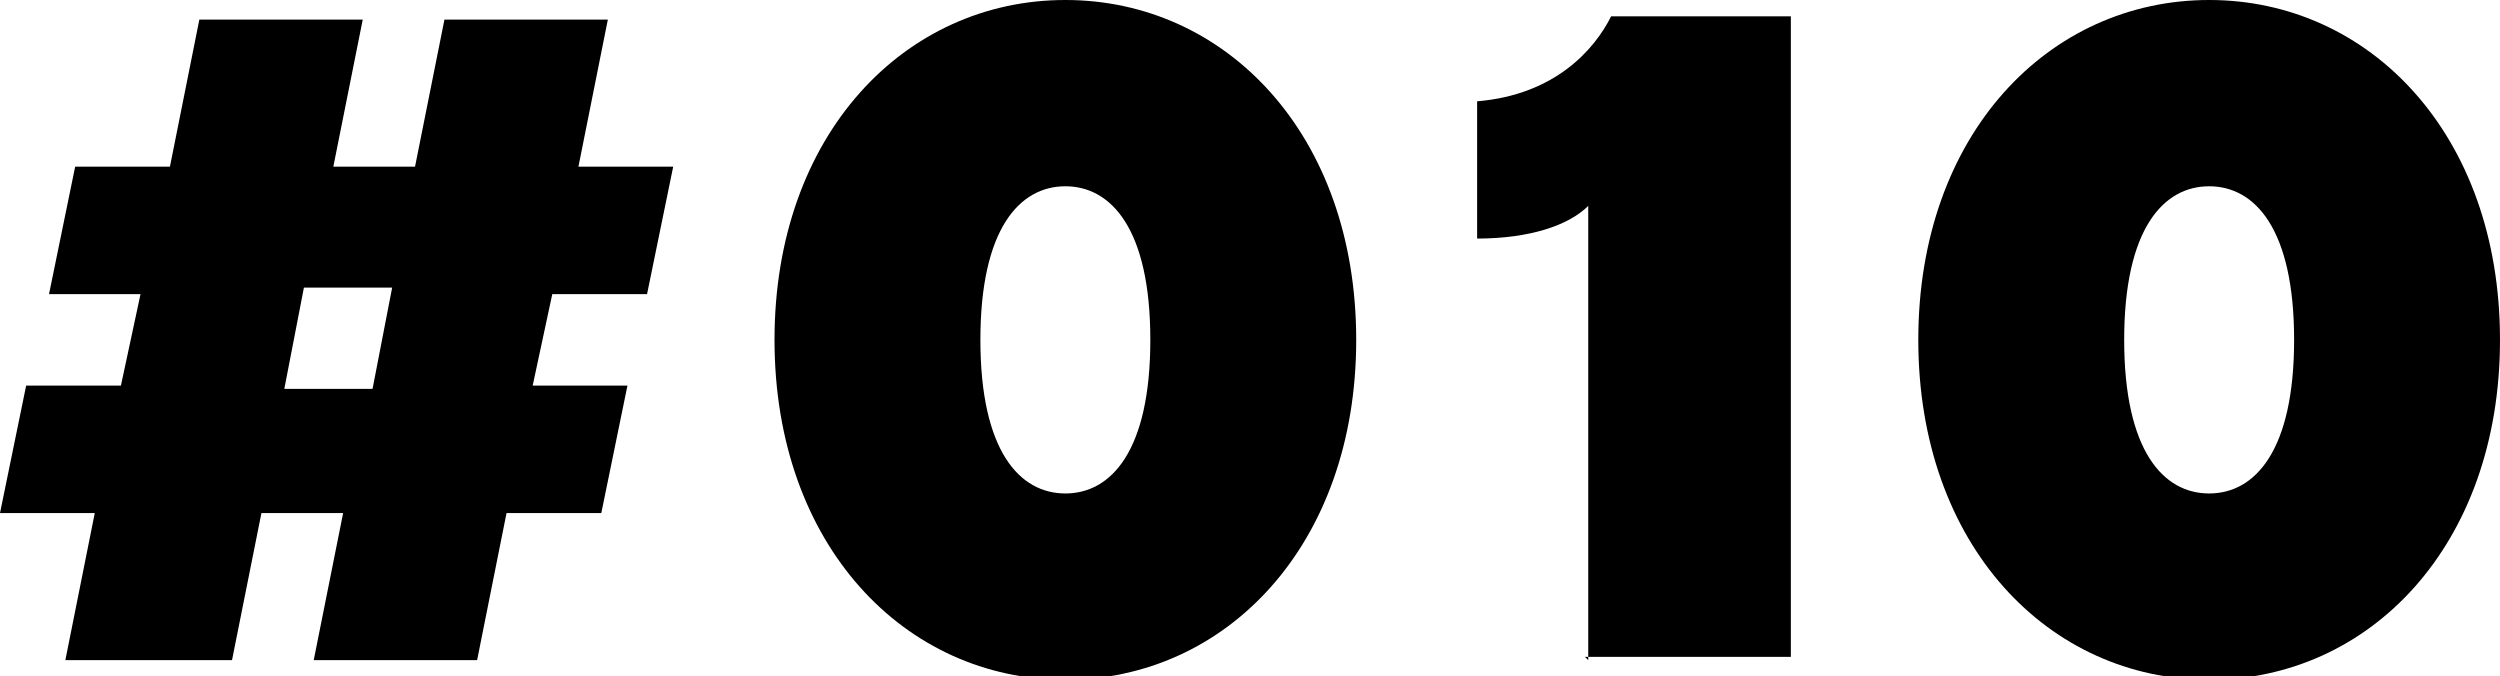 <?xml version="1.0" encoding="UTF-8"?>
<svg id="_レイヤー_2" data-name=" レイヤー 2" xmlns="http://www.w3.org/2000/svg" version="1.1" viewBox="0 0 76.5 20.7">
  <defs>
    <style>
      .cls-1 {
        fill: #000;
        stroke-width: 0px;
      }
    </style>
  </defs>
  <path class="cls-1" d="M2,20.2l.9-4.5H0l.8-3.9h2.9l.6-2.8H1.5l.8-3.9h2.9l.9-4.5h5l-.9,4.5h2.5l.9-4.5h5l-.9,4.5h2.9l-.8,3.9h-2.9l-.6,2.8h2.9l-.8,3.9h-2.9l-.9,4.5h-5l.9-4.5h-2.5l-.9,4.5H2ZM8.7,11.9h2.7l.6-3.1h-2.7l-.6,3.1Z"/>
  <path class="cls-1" d="M23.7,10.4C23.7,4.1,27.7,0,32.6,0s8.9,4.1,8.9,10.4-4,10.4-8.9,10.4-8.9-4.1-8.9-10.4ZM35.2,10.4c0-3.4-1.2-4.7-2.6-4.7s-2.6,1.3-2.6,4.7,1.2,4.7,2.6,4.7,2.6-1.3,2.6-4.7Z"/>
  <path class="cls-1" d="M58.7,10.4C58.7,4.1,62.7,0,67.6,0s8.9,4.1,8.9,10.4-4,10.4-8.9,10.4-8.9-4.1-8.9-10.4ZM70.2,10.4c0-3.4-1.2-4.7-2.6-4.7s-2.6,1.3-2.6,4.7,1.2,4.7,2.6,4.7,2.6-1.3,2.6-4.7Z"/>
  <path class="cls-1" d="M48.6,20.2V6.3c-.6.6-1.8,1-3.4,1V3.1c2.4-.2,3.6-1.6,4.1-2.6h5.5v19.6s-6.3,0-6.3,0Z"/>
</svg>